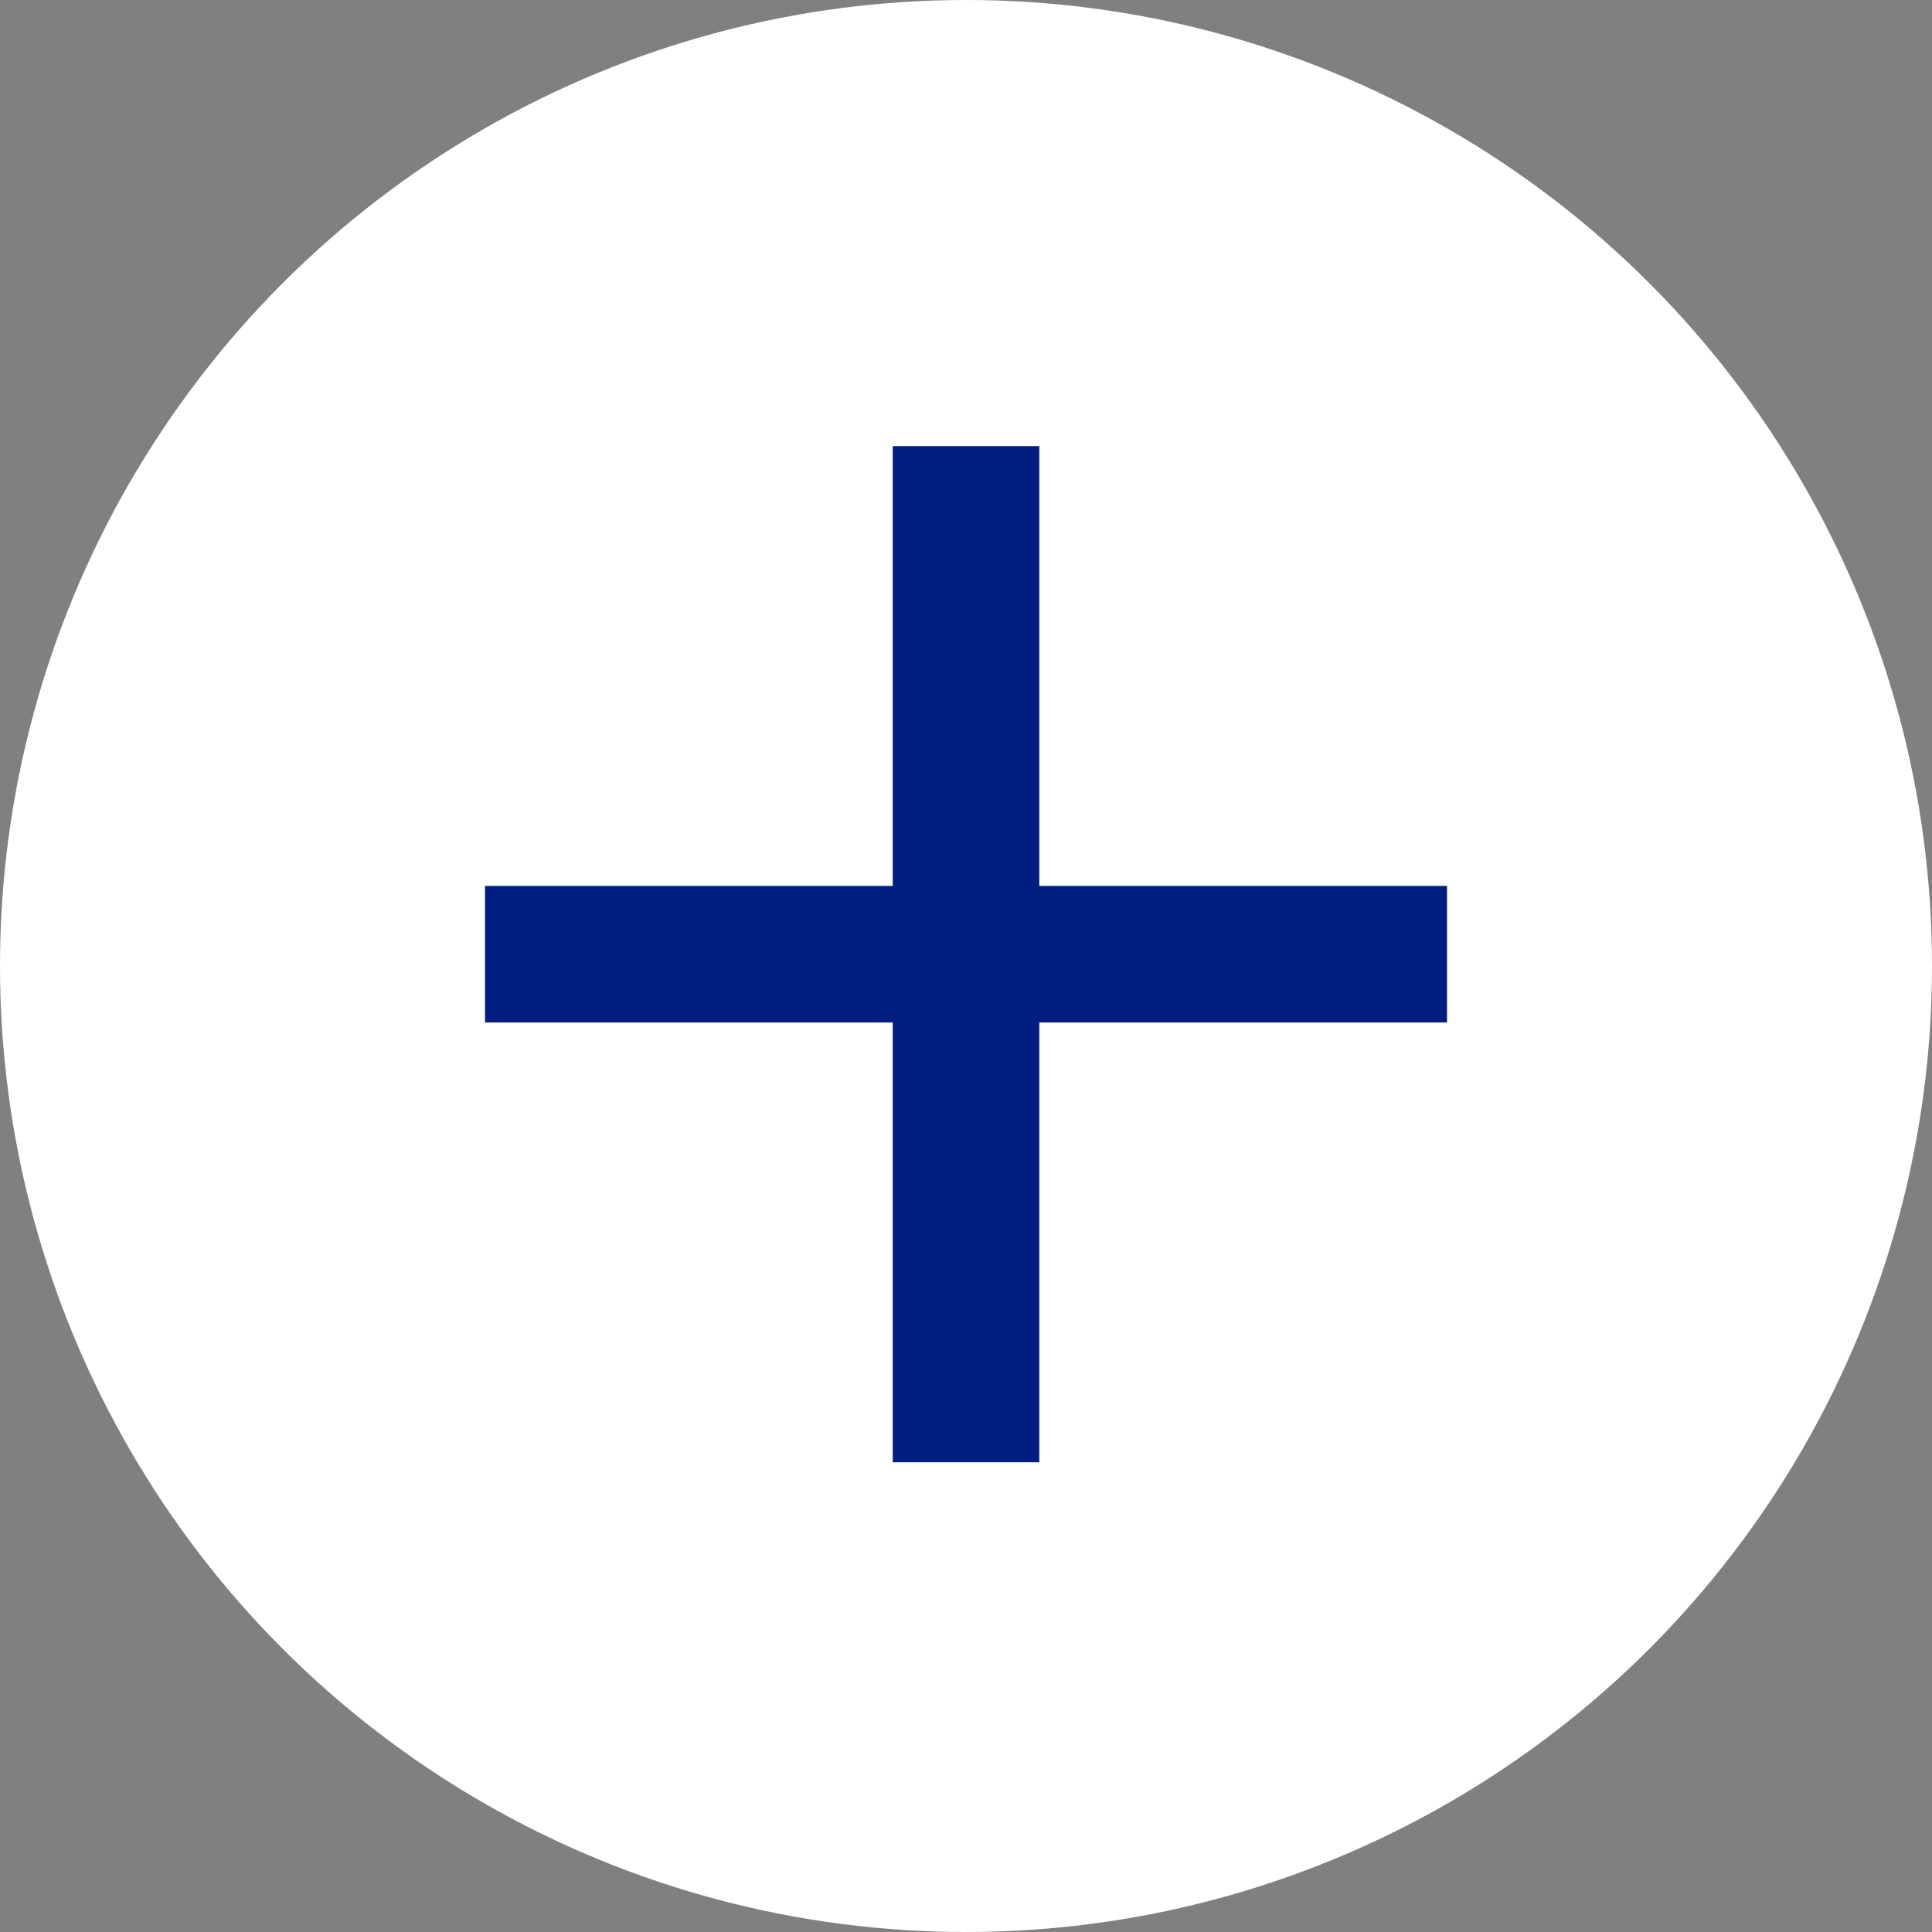 <?xml version="1.0" encoding="UTF-8"?><svg id="_レイヤー_2" xmlns="http://www.w3.org/2000/svg" viewBox="0 0 38 38"><rect x="0" y="0" width="38" height="38" fill="#808080" stroke="none"/><defs><style>.cls-1{fill:#001e82;}.cls-1,.cls-2{stroke-width:0px;}.cls-2{fill:#fff;}</style></defs><g id="_レイヤー_1-2"><circle class="cls-2" cx="19" cy="19" r="19"/><path class="cls-1" d="M17.559,20.111h-8.019v-2.686h8.019v-8.651h2.883v8.651h8.019v2.686h-8.019v8.65h-2.883v-8.65Z"/></g></svg>